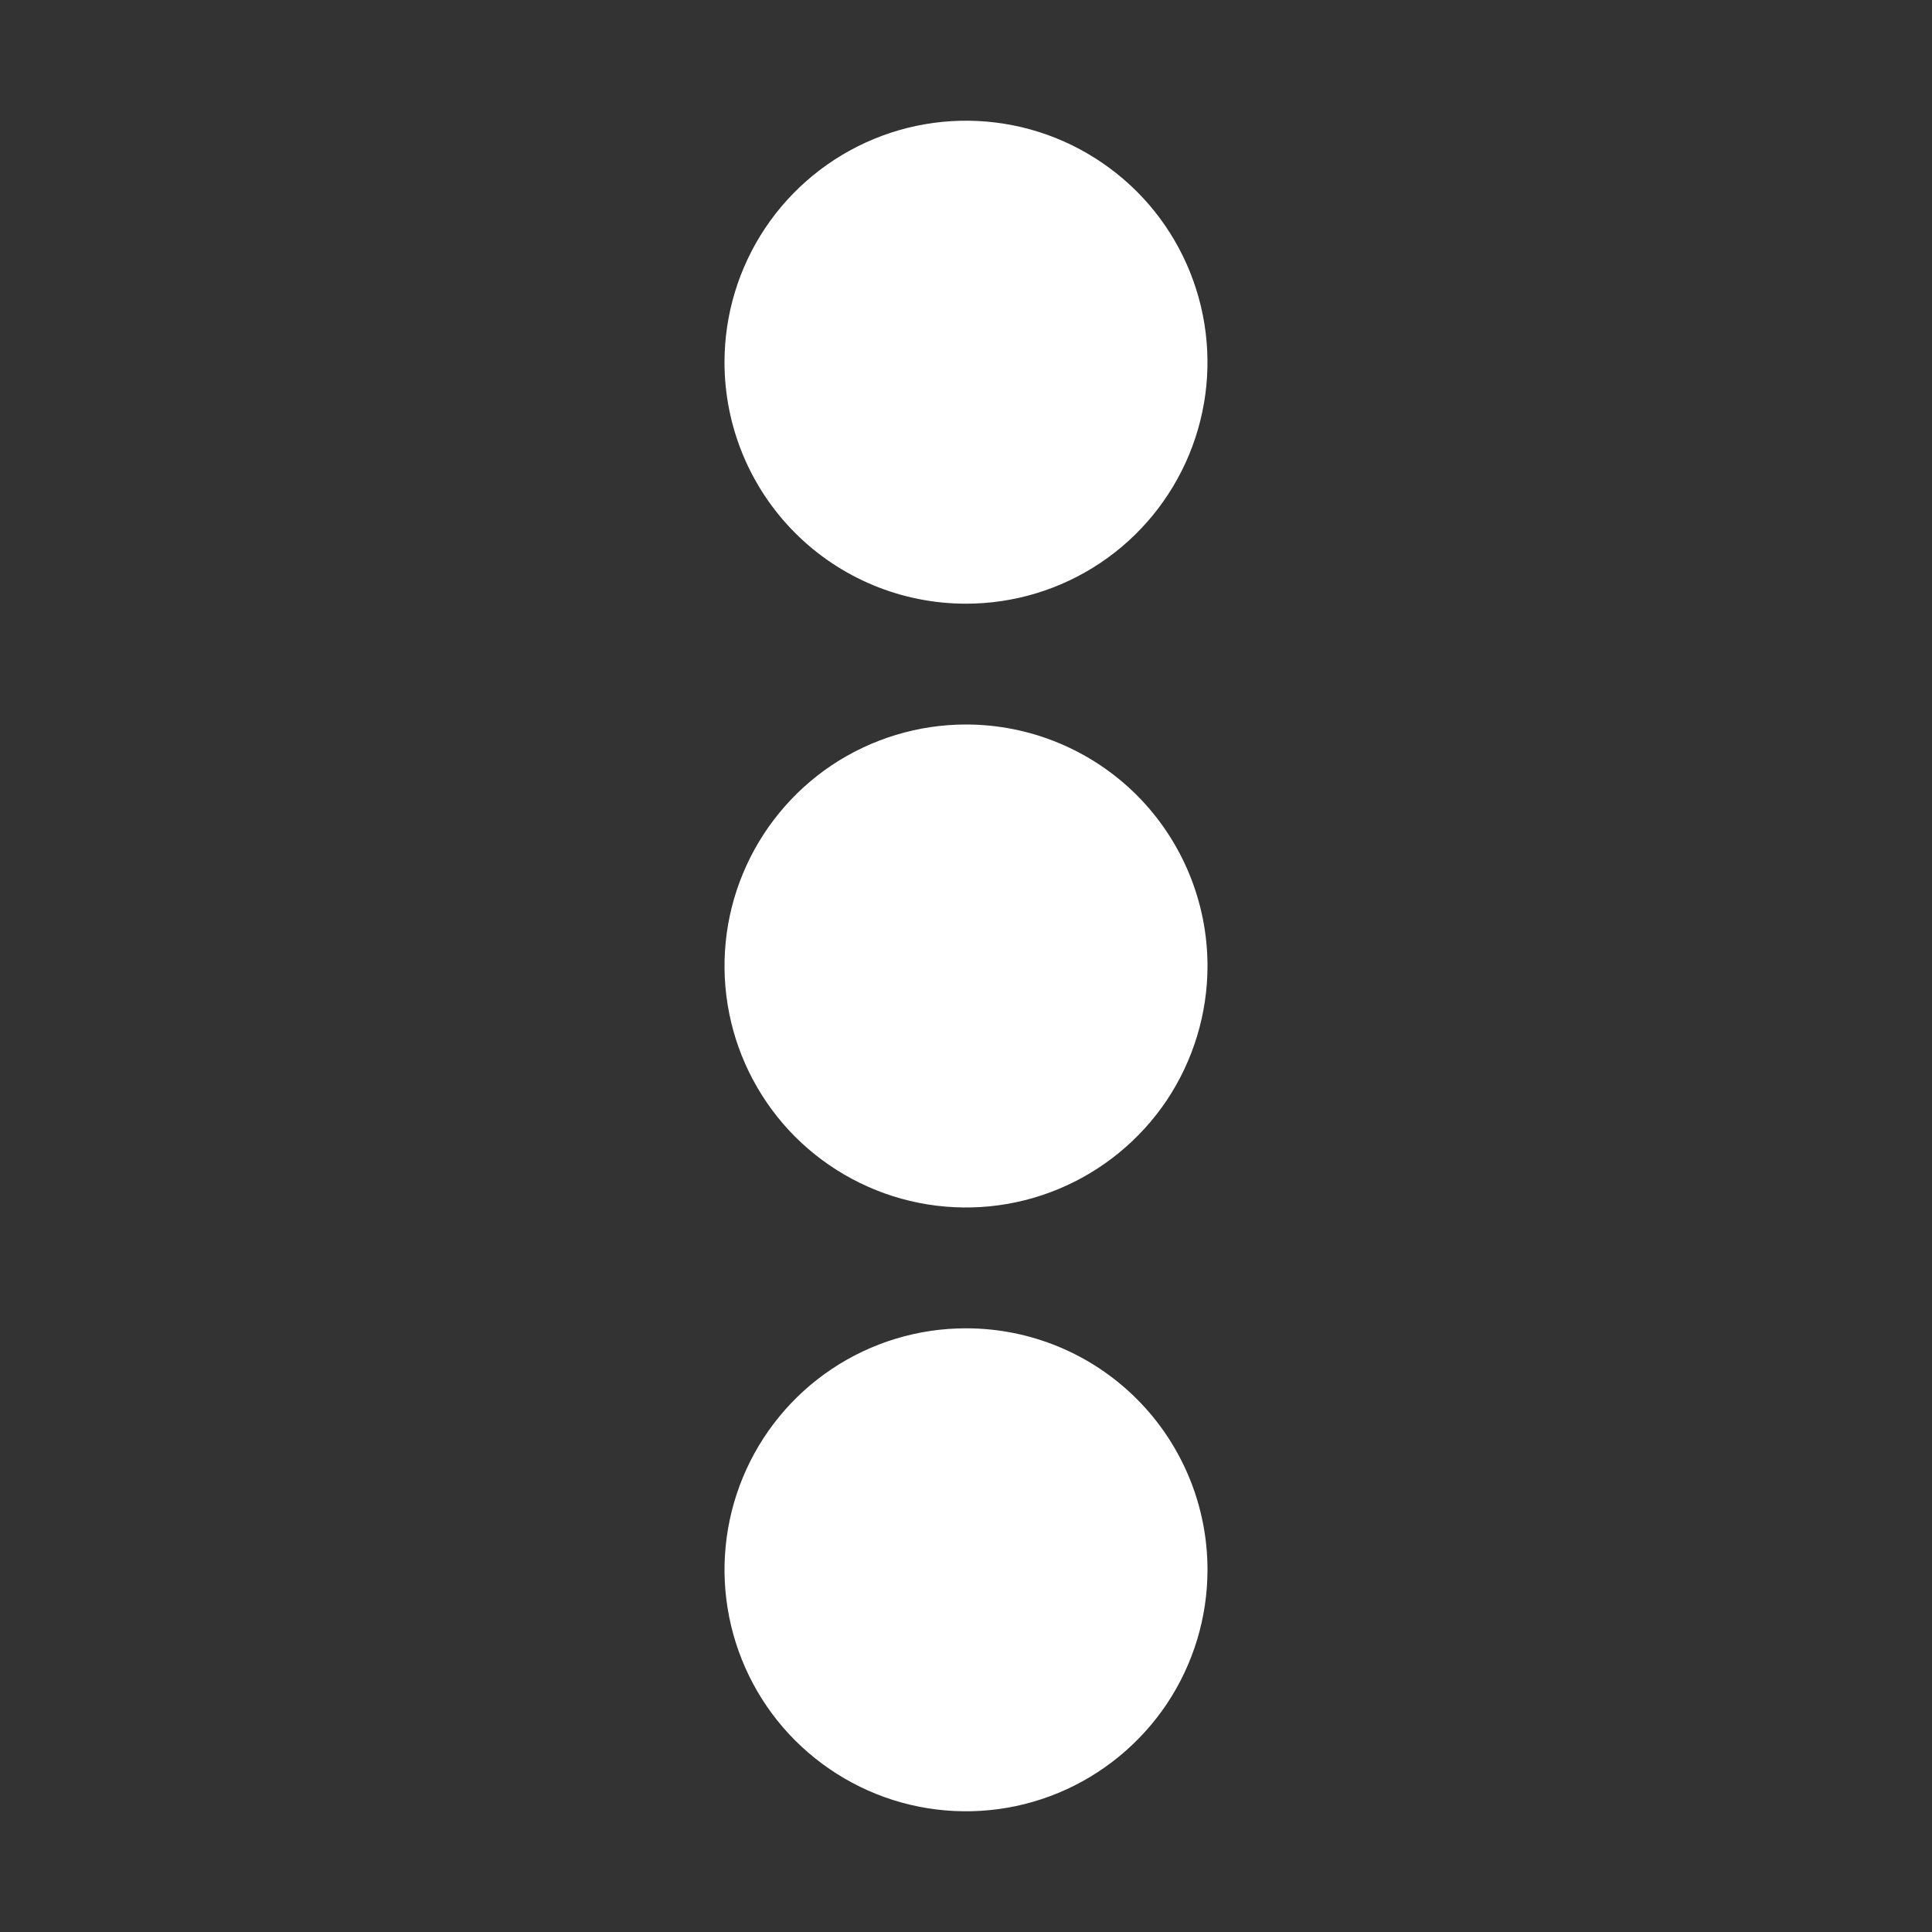 <svg width="17" height="17" viewBox="0 0 17 17" fill="none" xmlns="http://www.w3.org/2000/svg">
<rect x="0" y="0" width="17" height="17" fill="#333333" stroke="none"/>
<path d="M10.094 8.5C10.094 8.815 10 9.123 9.825 9.385C9.65 9.648 9.401 9.852 9.11 9.972C8.819 10.093 8.498 10.125 8.189 10.063C7.88 10.002 7.596 9.85 7.373 9.627C7.15 9.404 6.998 9.12 6.937 8.811C6.875 8.502 6.907 8.181 7.028 7.89C7.148 7.599 7.352 7.35 7.615 7.175C7.877 7 8.185 6.906 8.5 6.906C8.923 6.906 9.328 7.074 9.627 7.373C9.926 7.672 10.094 8.077 10.094 8.5ZM8.5 4.781C8.815 4.781 9.123 4.688 9.385 4.513C9.648 4.338 9.852 4.089 9.972 3.797C10.093 3.506 10.125 3.186 10.063 2.877C10.002 2.567 9.85 2.283 9.627 2.061C9.404 1.838 9.12 1.686 8.811 1.624C8.502 1.563 8.181 1.594 7.89 1.715C7.599 1.836 7.35 2.04 7.175 2.302C7 2.564 6.906 2.872 6.906 3.188C6.906 3.61 7.074 4.016 7.373 4.314C7.672 4.613 8.077 4.781 8.5 4.781ZM8.5 12.219C8.185 12.219 7.877 12.312 7.615 12.487C7.352 12.662 7.148 12.911 7.028 13.203C6.907 13.494 6.875 13.814 6.937 14.123C6.998 14.433 7.15 14.717 7.373 14.94C7.596 15.162 7.88 15.314 8.189 15.376C8.498 15.437 8.819 15.406 9.11 15.285C9.401 15.164 9.65 14.96 9.825 14.698C10 14.436 10.094 14.128 10.094 13.812C10.094 13.39 9.926 12.984 9.627 12.686C9.328 12.387 8.923 12.219 8.5 12.219Z" fill="white"/>
<path d="M8.5 6.375C8.08 6.375 7.669 6.5 7.319 6.733C6.97 6.967 6.698 7.299 6.537 7.687C6.376 8.075 6.334 8.502 6.416 8.915C6.498 9.327 6.7 9.705 6.997 10.003C7.295 10.3 7.673 10.502 8.085 10.584C8.498 10.666 8.925 10.624 9.313 10.463C9.701 10.302 10.033 10.03 10.267 9.681C10.5 9.331 10.625 8.92 10.625 8.5C10.625 7.936 10.401 7.396 10.003 6.997C9.604 6.599 9.064 6.375 8.5 6.375ZM8.5 9.562C8.29 9.562 8.084 9.5 7.91 9.383C7.735 9.267 7.599 9.101 7.518 8.907C7.438 8.712 7.417 8.499 7.458 8.293C7.499 8.087 7.6 7.897 7.749 7.749C7.897 7.6 8.087 7.499 8.293 7.458C8.499 7.417 8.712 7.438 8.907 7.518C9.101 7.599 9.267 7.735 9.383 7.91C9.5 8.084 9.562 8.29 9.562 8.5C9.562 8.782 9.451 9.052 9.251 9.251C9.052 9.451 8.782 9.562 8.5 9.562ZM8.5 5.312C8.92 5.312 9.331 5.188 9.681 4.954C10.03 4.721 10.302 4.389 10.463 4.001C10.624 3.612 10.666 3.185 10.584 2.773C10.502 2.361 10.3 1.982 10.003 1.685C9.705 1.388 9.327 1.185 8.915 1.103C8.502 1.021 8.075 1.063 7.687 1.224C7.299 1.385 6.967 1.657 6.733 2.007C6.5 2.356 6.375 2.767 6.375 3.188C6.375 3.751 6.599 4.292 6.997 4.69C7.396 5.089 7.936 5.312 8.5 5.312ZM8.5 2.125C8.71 2.125 8.916 2.187 9.09 2.304C9.265 2.421 9.401 2.587 9.482 2.781C9.562 2.975 9.583 3.189 9.542 3.395C9.501 3.601 9.4 3.79 9.251 3.939C9.103 4.087 8.913 4.189 8.707 4.23C8.501 4.271 8.288 4.25 8.093 4.169C7.899 4.089 7.733 3.953 7.617 3.778C7.5 3.603 7.438 3.398 7.438 3.188C7.438 2.906 7.549 2.635 7.749 2.436C7.948 2.237 8.218 2.125 8.5 2.125ZM8.5 11.688C8.08 11.688 7.669 11.812 7.319 12.046C6.97 12.279 6.698 12.611 6.537 12.999C6.376 13.388 6.334 13.815 6.416 14.227C6.498 14.639 6.7 15.018 6.997 15.315C7.295 15.612 7.673 15.815 8.085 15.897C8.498 15.979 8.925 15.937 9.313 15.776C9.701 15.615 10.033 15.342 10.267 14.993C10.5 14.644 10.625 14.233 10.625 13.812C10.625 13.249 10.401 12.708 10.003 12.31C9.604 11.911 9.064 11.688 8.5 11.688ZM8.5 14.875C8.29 14.875 8.084 14.813 7.91 14.696C7.735 14.579 7.599 14.413 7.518 14.219C7.438 14.025 7.417 13.811 7.458 13.605C7.499 13.399 7.6 13.21 7.749 13.061C7.897 12.913 8.087 12.811 8.293 12.77C8.499 12.729 8.712 12.751 8.907 12.831C9.101 12.911 9.267 13.047 9.383 13.222C9.5 13.397 9.562 13.602 9.562 13.812C9.562 14.094 9.451 14.364 9.251 14.564C9.052 14.763 8.782 14.875 8.5 14.875Z" fill="white"/>
</svg>
